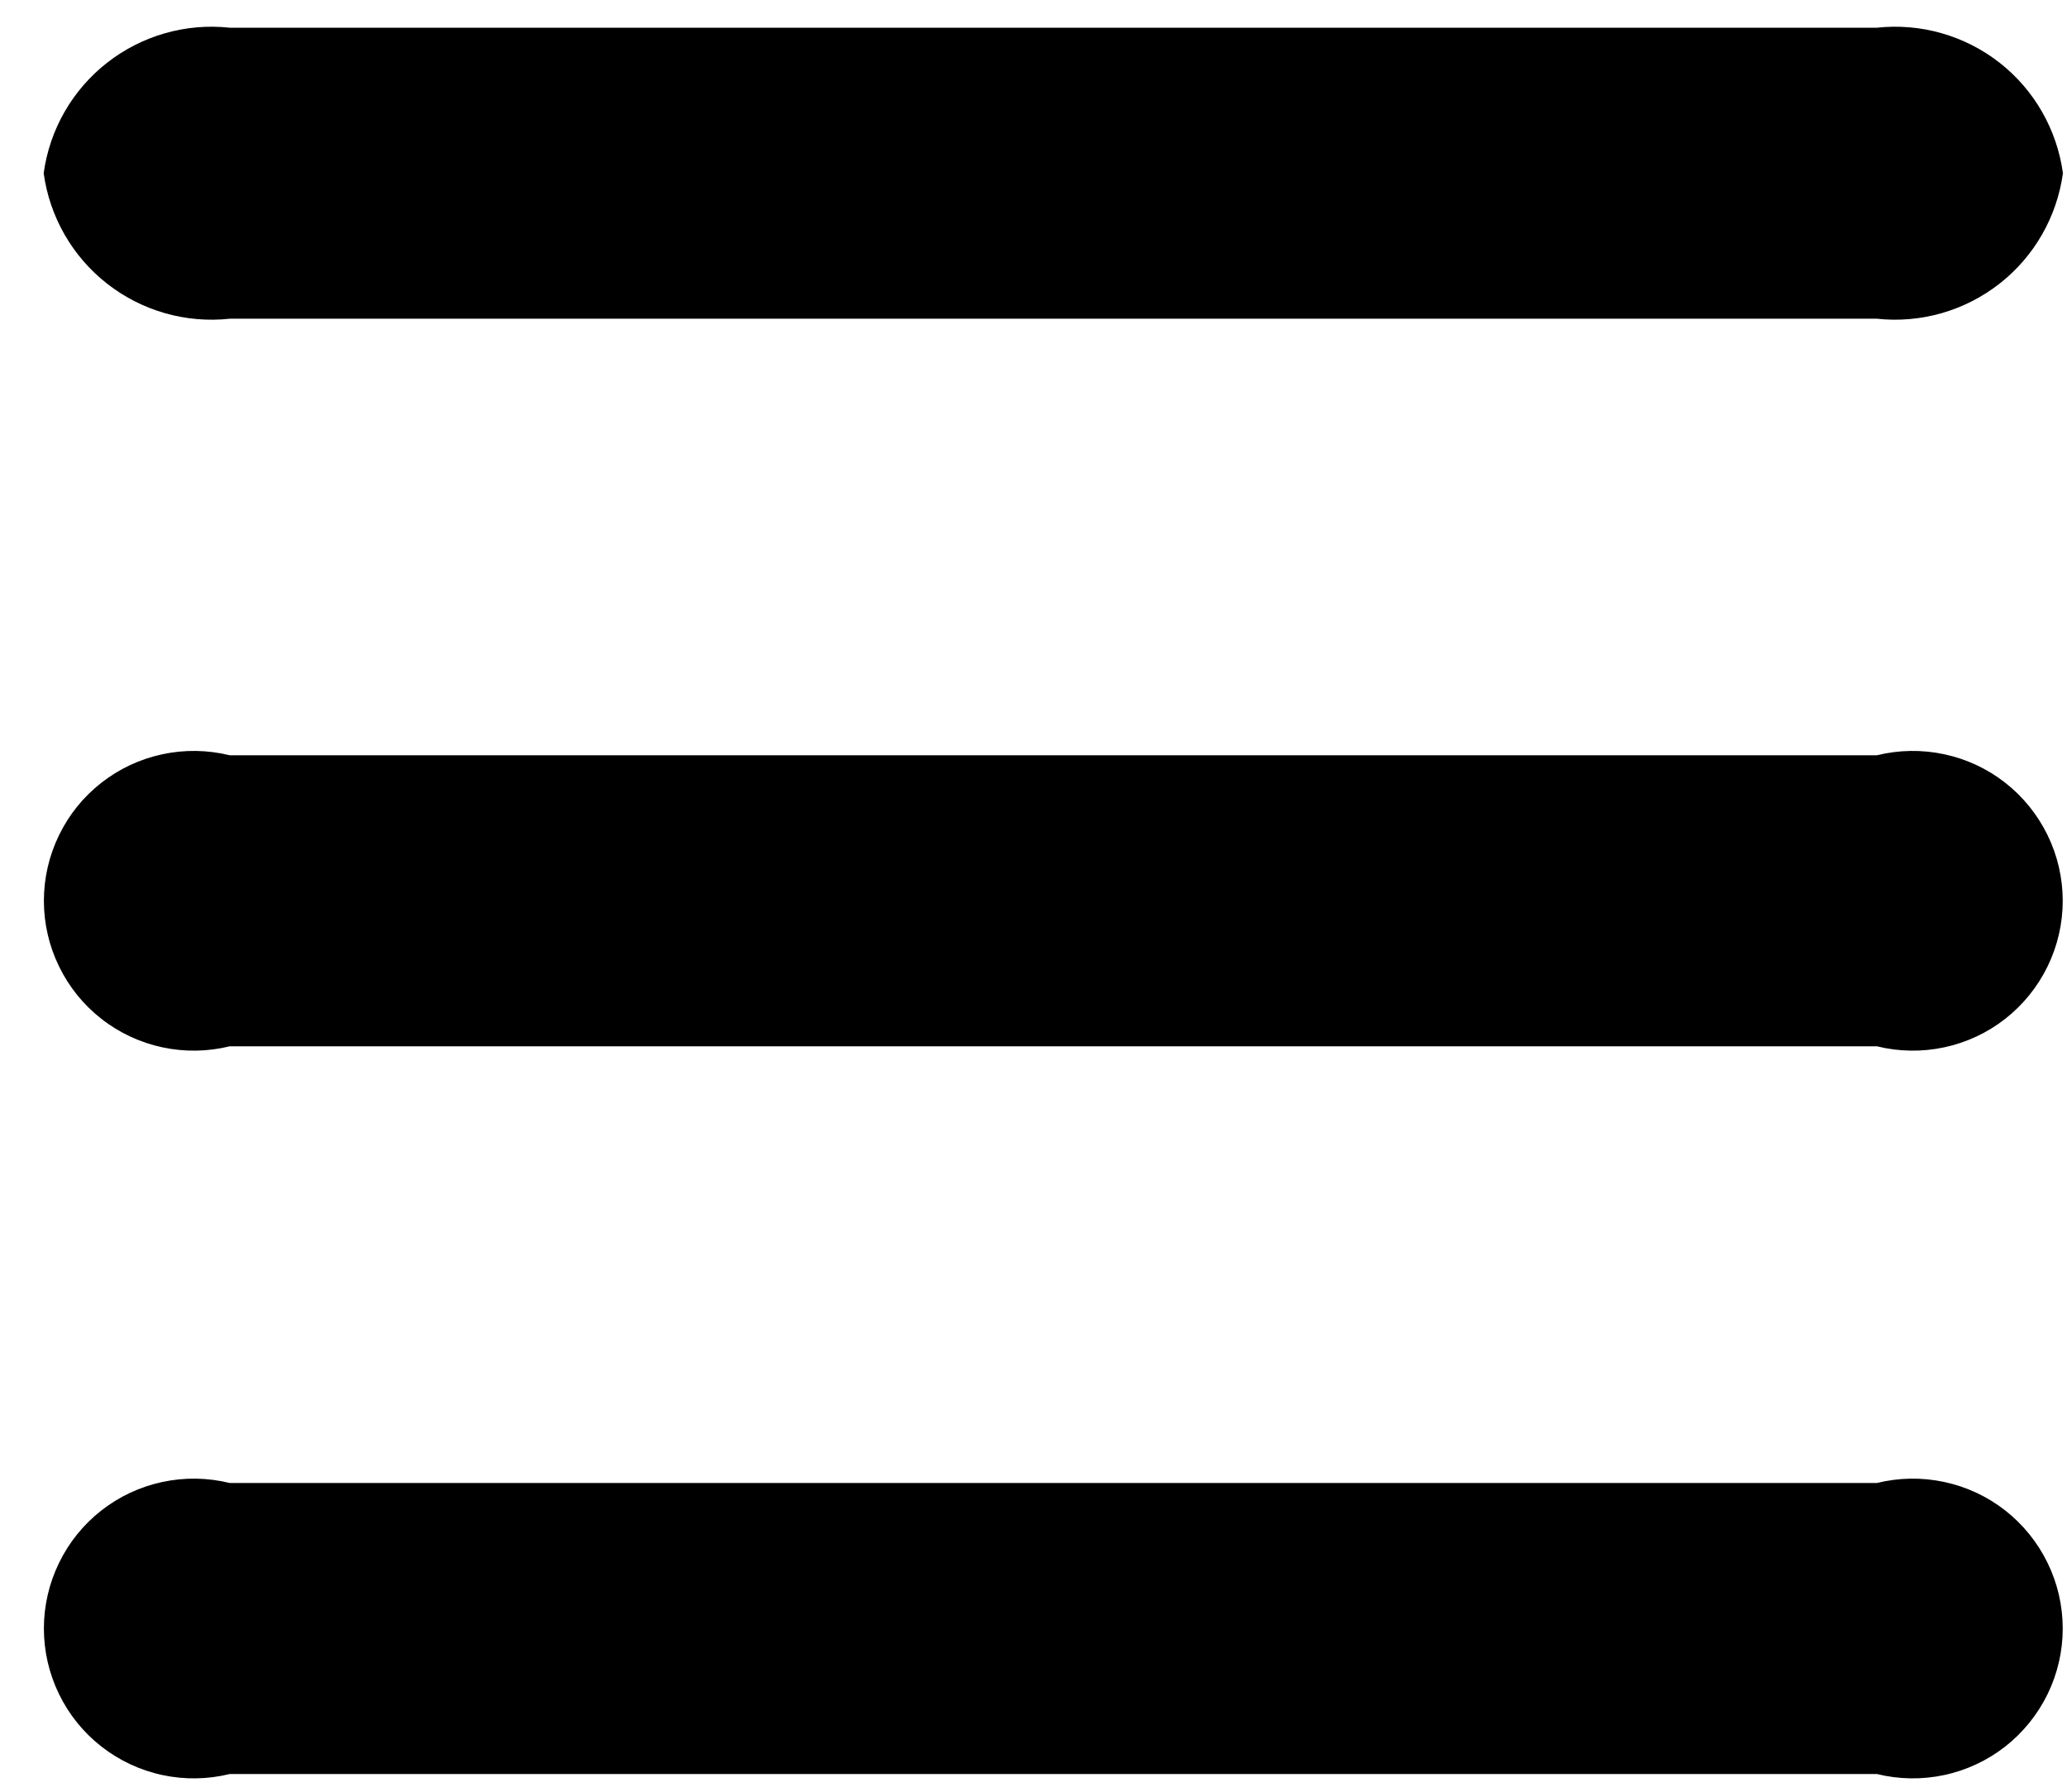<svg width="30" height="26" viewBox="0 0 30 26" fill="none" xmlns="http://www.w3.org/2000/svg">
<path d="M27.241 0.402H3.334C2.697 0.333 2.059 0.516 1.555 0.91C1.051 1.304 0.72 1.88 0.634 2.514C0.721 3.148 1.051 3.723 1.555 4.117C2.06 4.512 2.698 4.694 3.334 4.625H27.241C27.877 4.694 28.515 4.511 29.02 4.117C29.524 3.723 29.854 3.147 29.941 2.513C29.854 1.879 29.524 1.303 29.02 0.909C28.515 0.515 27.877 0.333 27.241 0.402Z" fill="black"/>
<path d="M27.241 10.96H3.334C3.014 10.881 2.679 10.876 2.357 10.945C2.034 11.014 1.731 11.155 1.471 11.359C1.211 11.562 1.001 11.822 0.857 12.119C0.712 12.416 0.637 12.742 0.637 13.072C0.637 13.402 0.712 13.727 0.857 14.024C1.001 14.321 1.211 14.581 1.471 14.784C1.731 14.988 2.034 15.129 2.357 15.198C2.679 15.267 3.014 15.262 3.334 15.183H27.241C27.561 15.262 27.895 15.267 28.218 15.198C28.541 15.129 28.844 14.988 29.104 14.784C29.363 14.581 29.573 14.321 29.718 14.024C29.863 13.727 29.938 13.402 29.938 13.072C29.938 12.742 29.863 12.416 29.718 12.119C29.573 11.822 29.363 11.562 29.104 11.359C28.844 11.155 28.541 11.014 28.218 10.945C27.895 10.876 27.561 10.881 27.241 10.96Z" fill="black"/>
<path d="M27.241 21.52H3.334C3.014 21.441 2.679 21.436 2.357 21.505C2.034 21.574 1.731 21.715 1.471 21.919C1.211 22.122 1.001 22.382 0.857 22.679C0.712 22.976 0.637 23.302 0.637 23.631C0.637 23.962 0.712 24.287 0.857 24.584C1.001 24.881 1.211 25.14 1.471 25.344C1.731 25.547 2.034 25.689 2.357 25.758C2.679 25.827 3.014 25.822 3.334 25.743H27.241C27.561 25.822 27.895 25.827 28.218 25.758C28.541 25.689 28.844 25.547 29.104 25.344C29.363 25.14 29.573 24.881 29.718 24.584C29.863 24.287 29.938 23.962 29.938 23.631C29.938 23.302 29.863 22.976 29.718 22.679C29.573 22.382 29.363 22.122 29.104 21.919C28.844 21.715 28.541 21.574 28.218 21.505C27.895 21.436 27.561 21.441 27.241 21.52Z" fill="black"/>
</svg>
